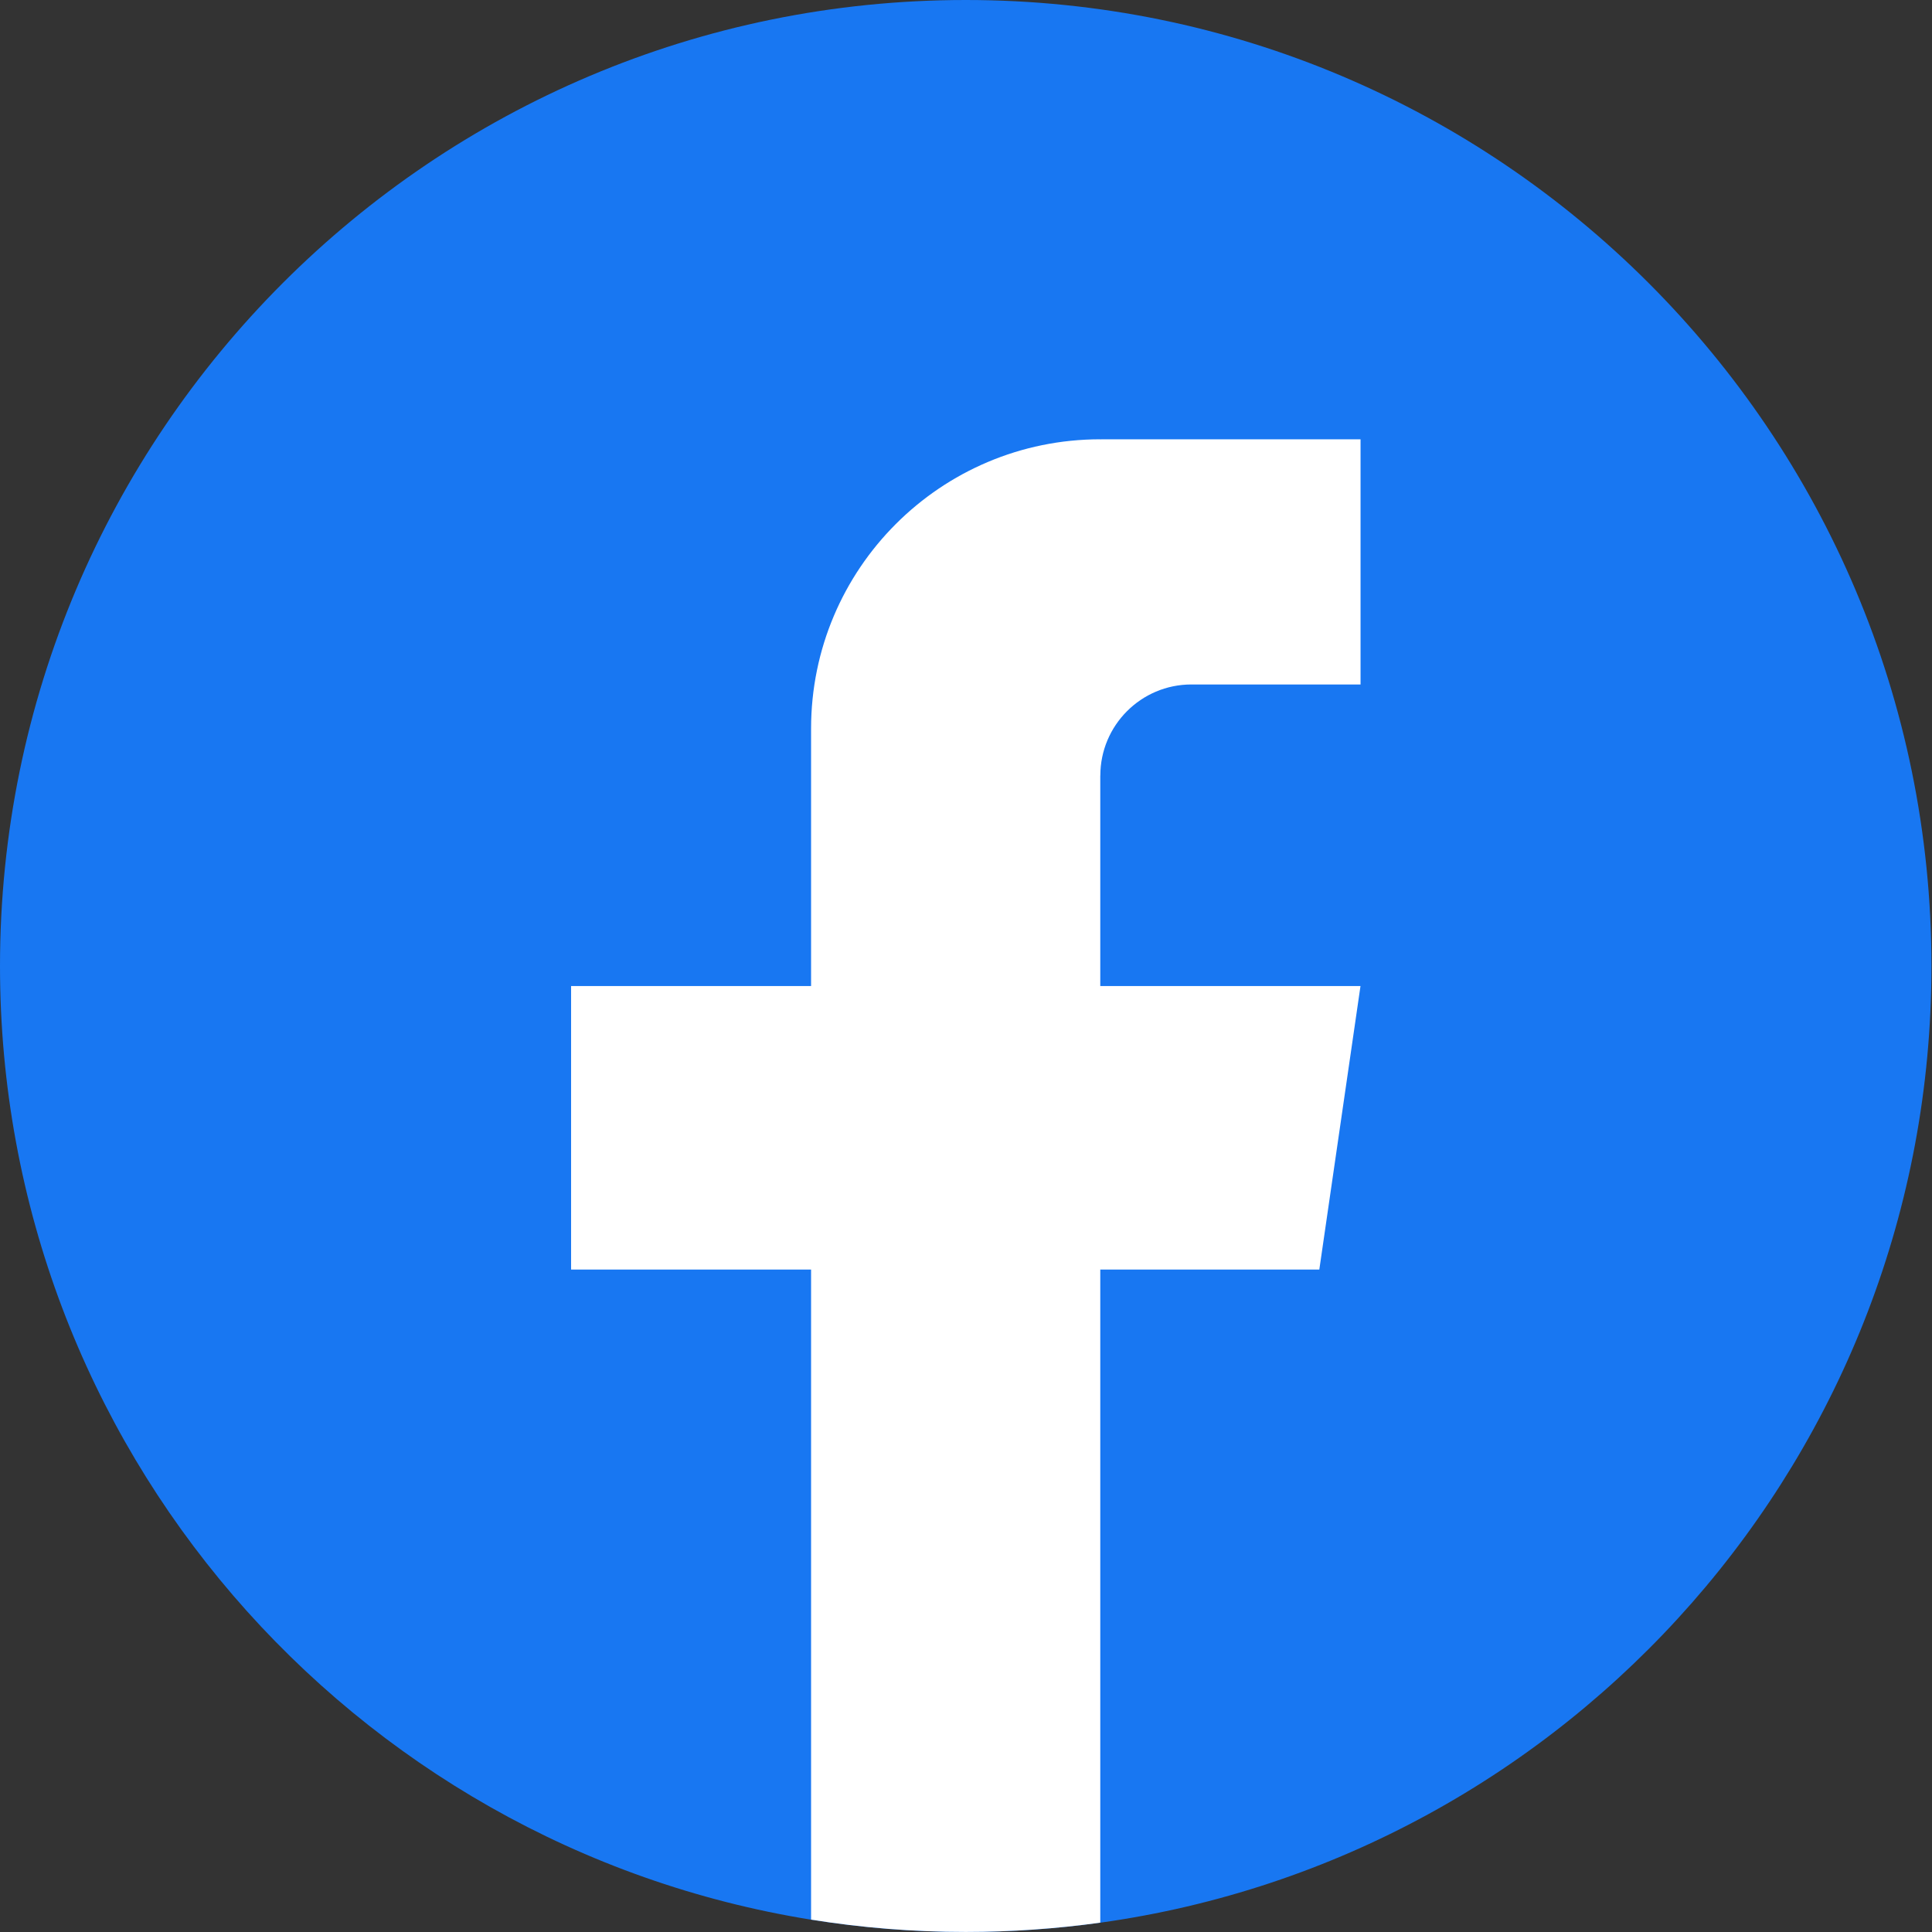 <svg width="32" height="32" viewBox="0 0 32 32" fill="none" xmlns="http://www.w3.org/2000/svg">
<rect x="0" y="0" width="32" height="32" fill="#333333" stroke="none"/>
<path d="M31.991 16.001C31.991 24.082 26.002 30.762 18.223 31.846C17.495 31.947 16.751 32 15.996 32C15.124 32 14.268 31.93 13.434 31.796C5.817 30.57 0 23.964 0 16.001C0 7.164 7.162 0 15.995 0C24.828 0 31.991 7.164 31.991 16.001Z" fill="#1877F2"/>
<path d="M18.224 12.847V16.332H22.534L21.852 21.028H18.224V31.845C17.496 31.946 16.752 31.999 15.996 31.999C15.125 31.999 14.268 31.929 13.434 31.795V21.028H9.459V16.332H13.434V12.068C13.434 9.422 15.579 7.276 18.225 7.276V7.278C18.233 7.278 18.239 7.276 18.247 7.276H22.535V11.337H19.733C18.901 11.337 18.225 12.013 18.225 12.846L18.224 12.847Z" fill="white"/>
</svg>
